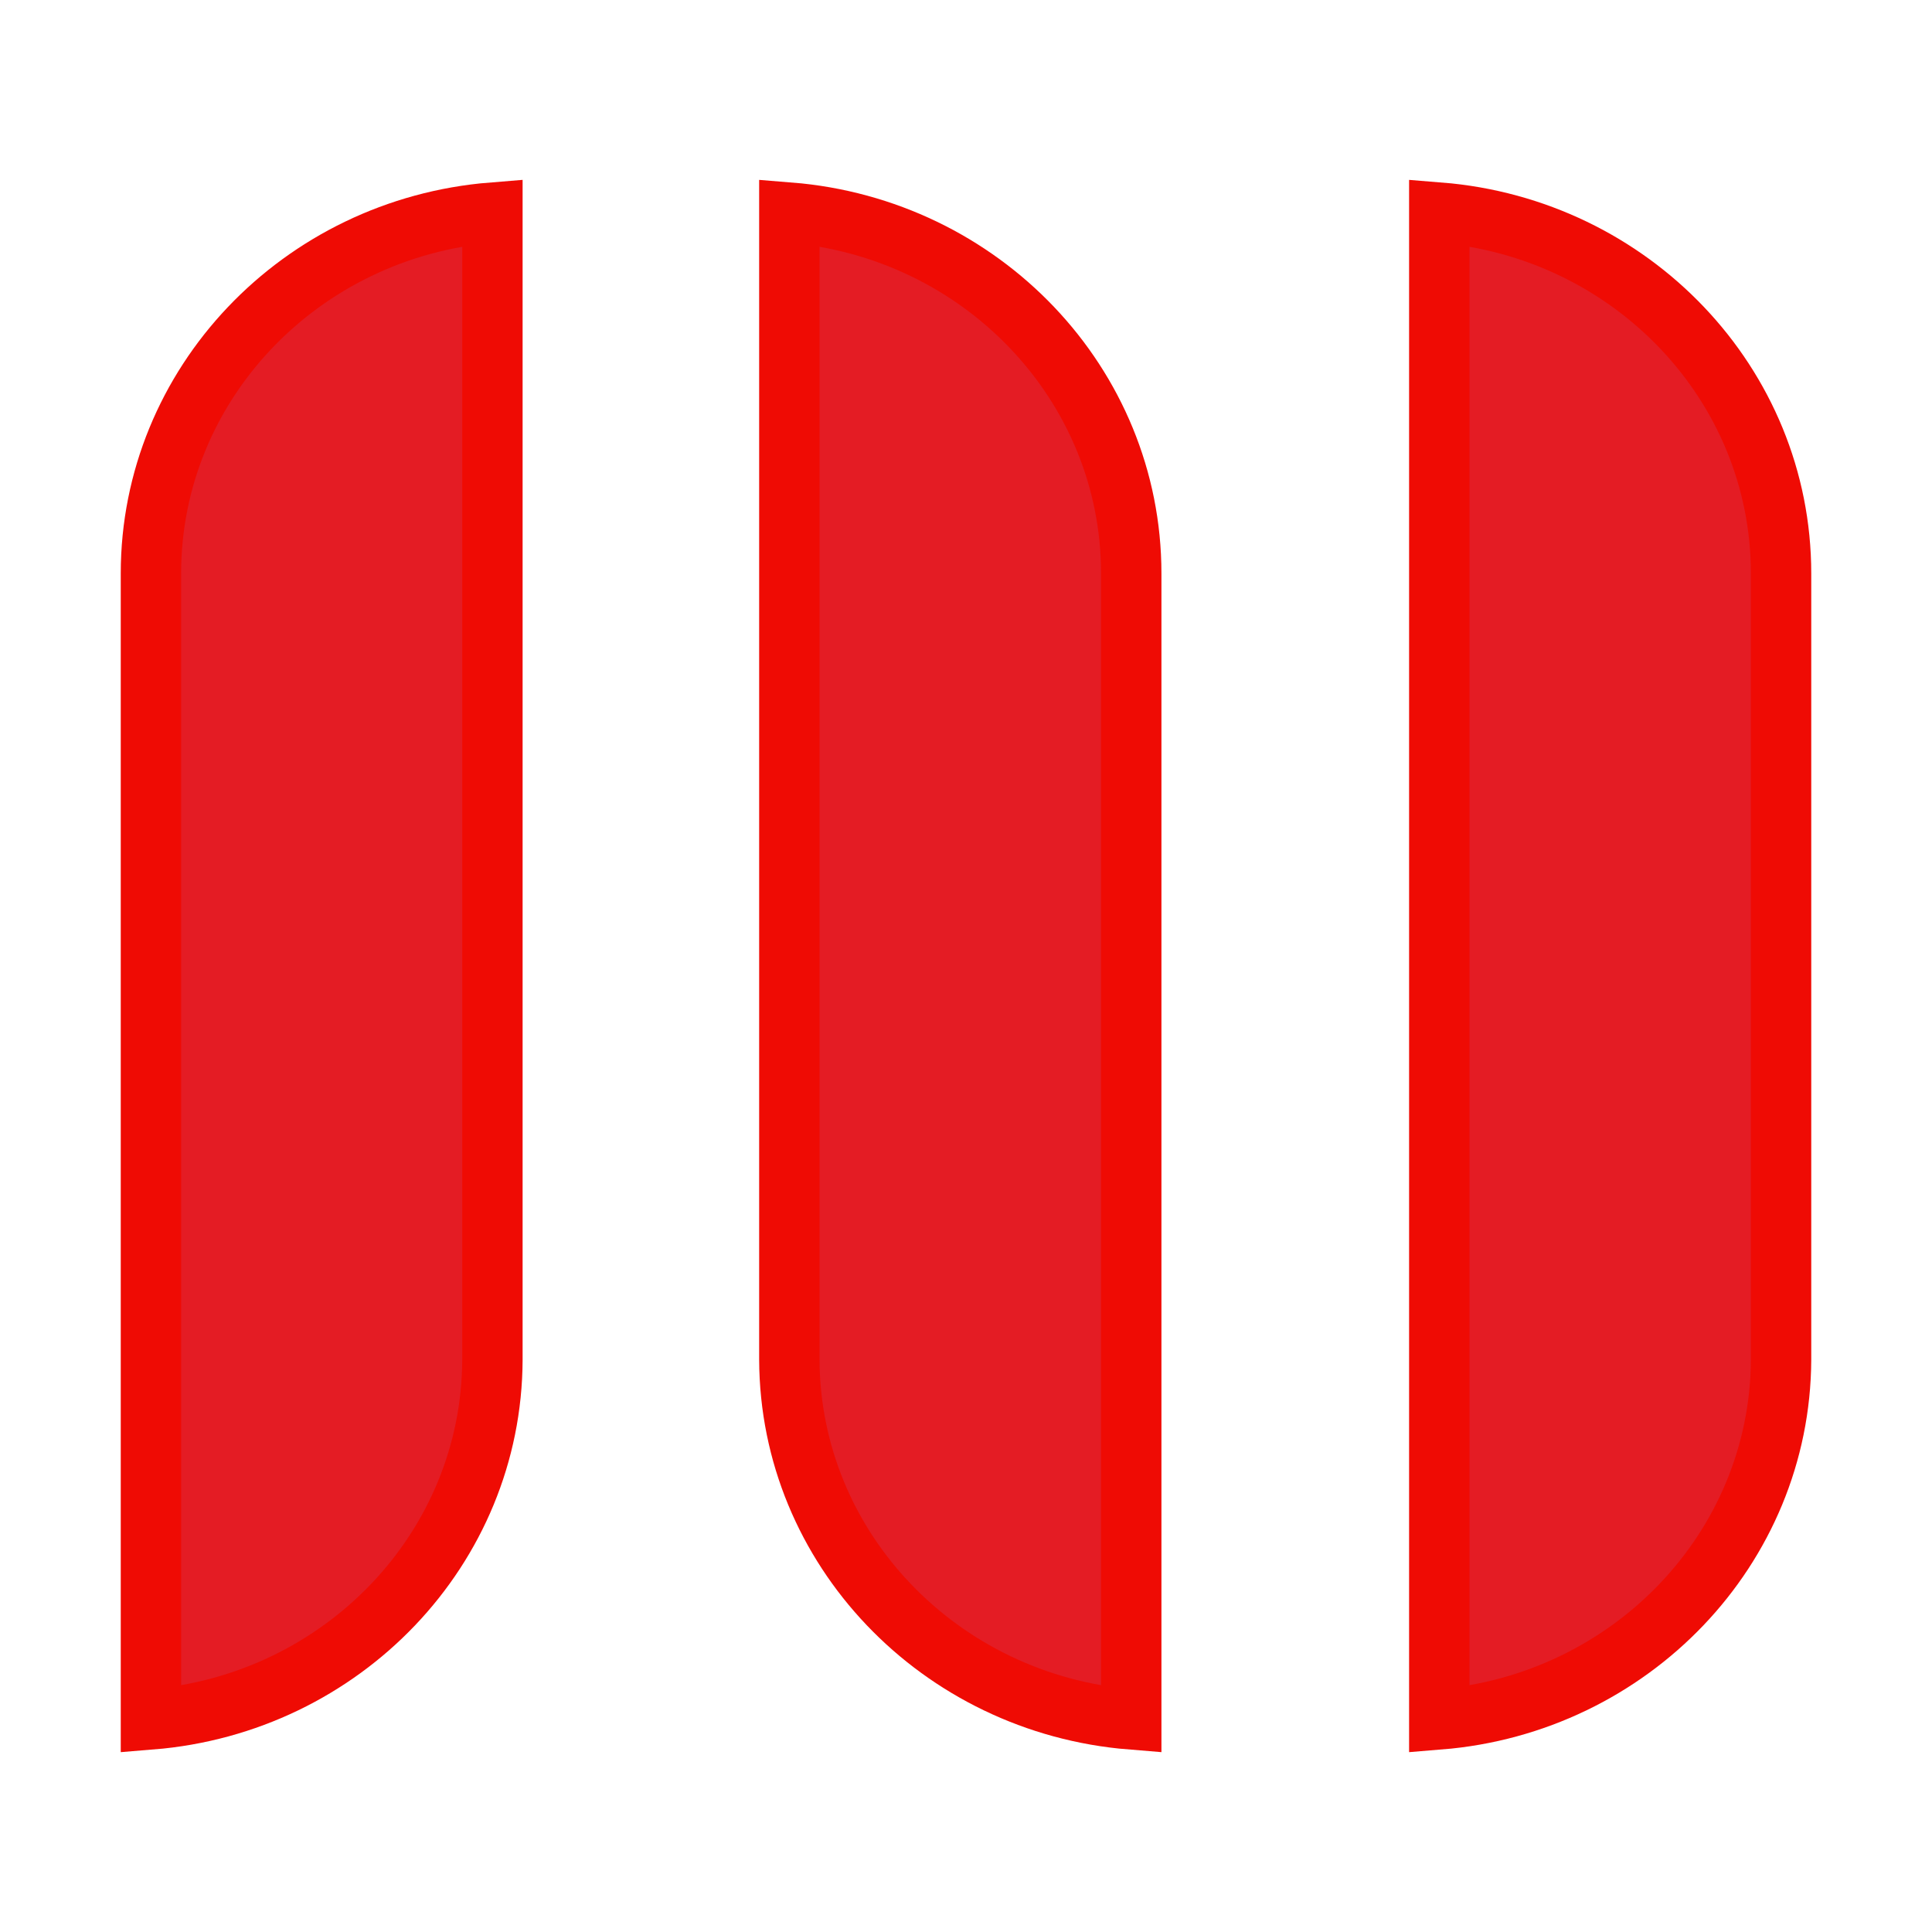 <?xml version="1.0" encoding="UTF-8"?> <svg xmlns="http://www.w3.org/2000/svg" width="32" height="32" viewBox="0 0 32 32" fill="none"><path d="M2.5 9.498C2.5 6.365 4.979 3.777 8.156 3.521V22.522C8.145 25.645 5.672 28.222 2.5 28.479V9.498ZM13.074 22.522V3.521C16.254 3.776 18.737 6.365 18.737 9.498V28.479C15.561 28.222 13.086 25.644 13.074 22.522ZM23.839 28.479V3.521C27.018 3.776 29.5 6.365 29.5 9.498V22.522C29.486 25.644 27.009 28.222 23.839 28.479Z" fill="#E41C24" stroke="#EF0B04"></path></svg> 